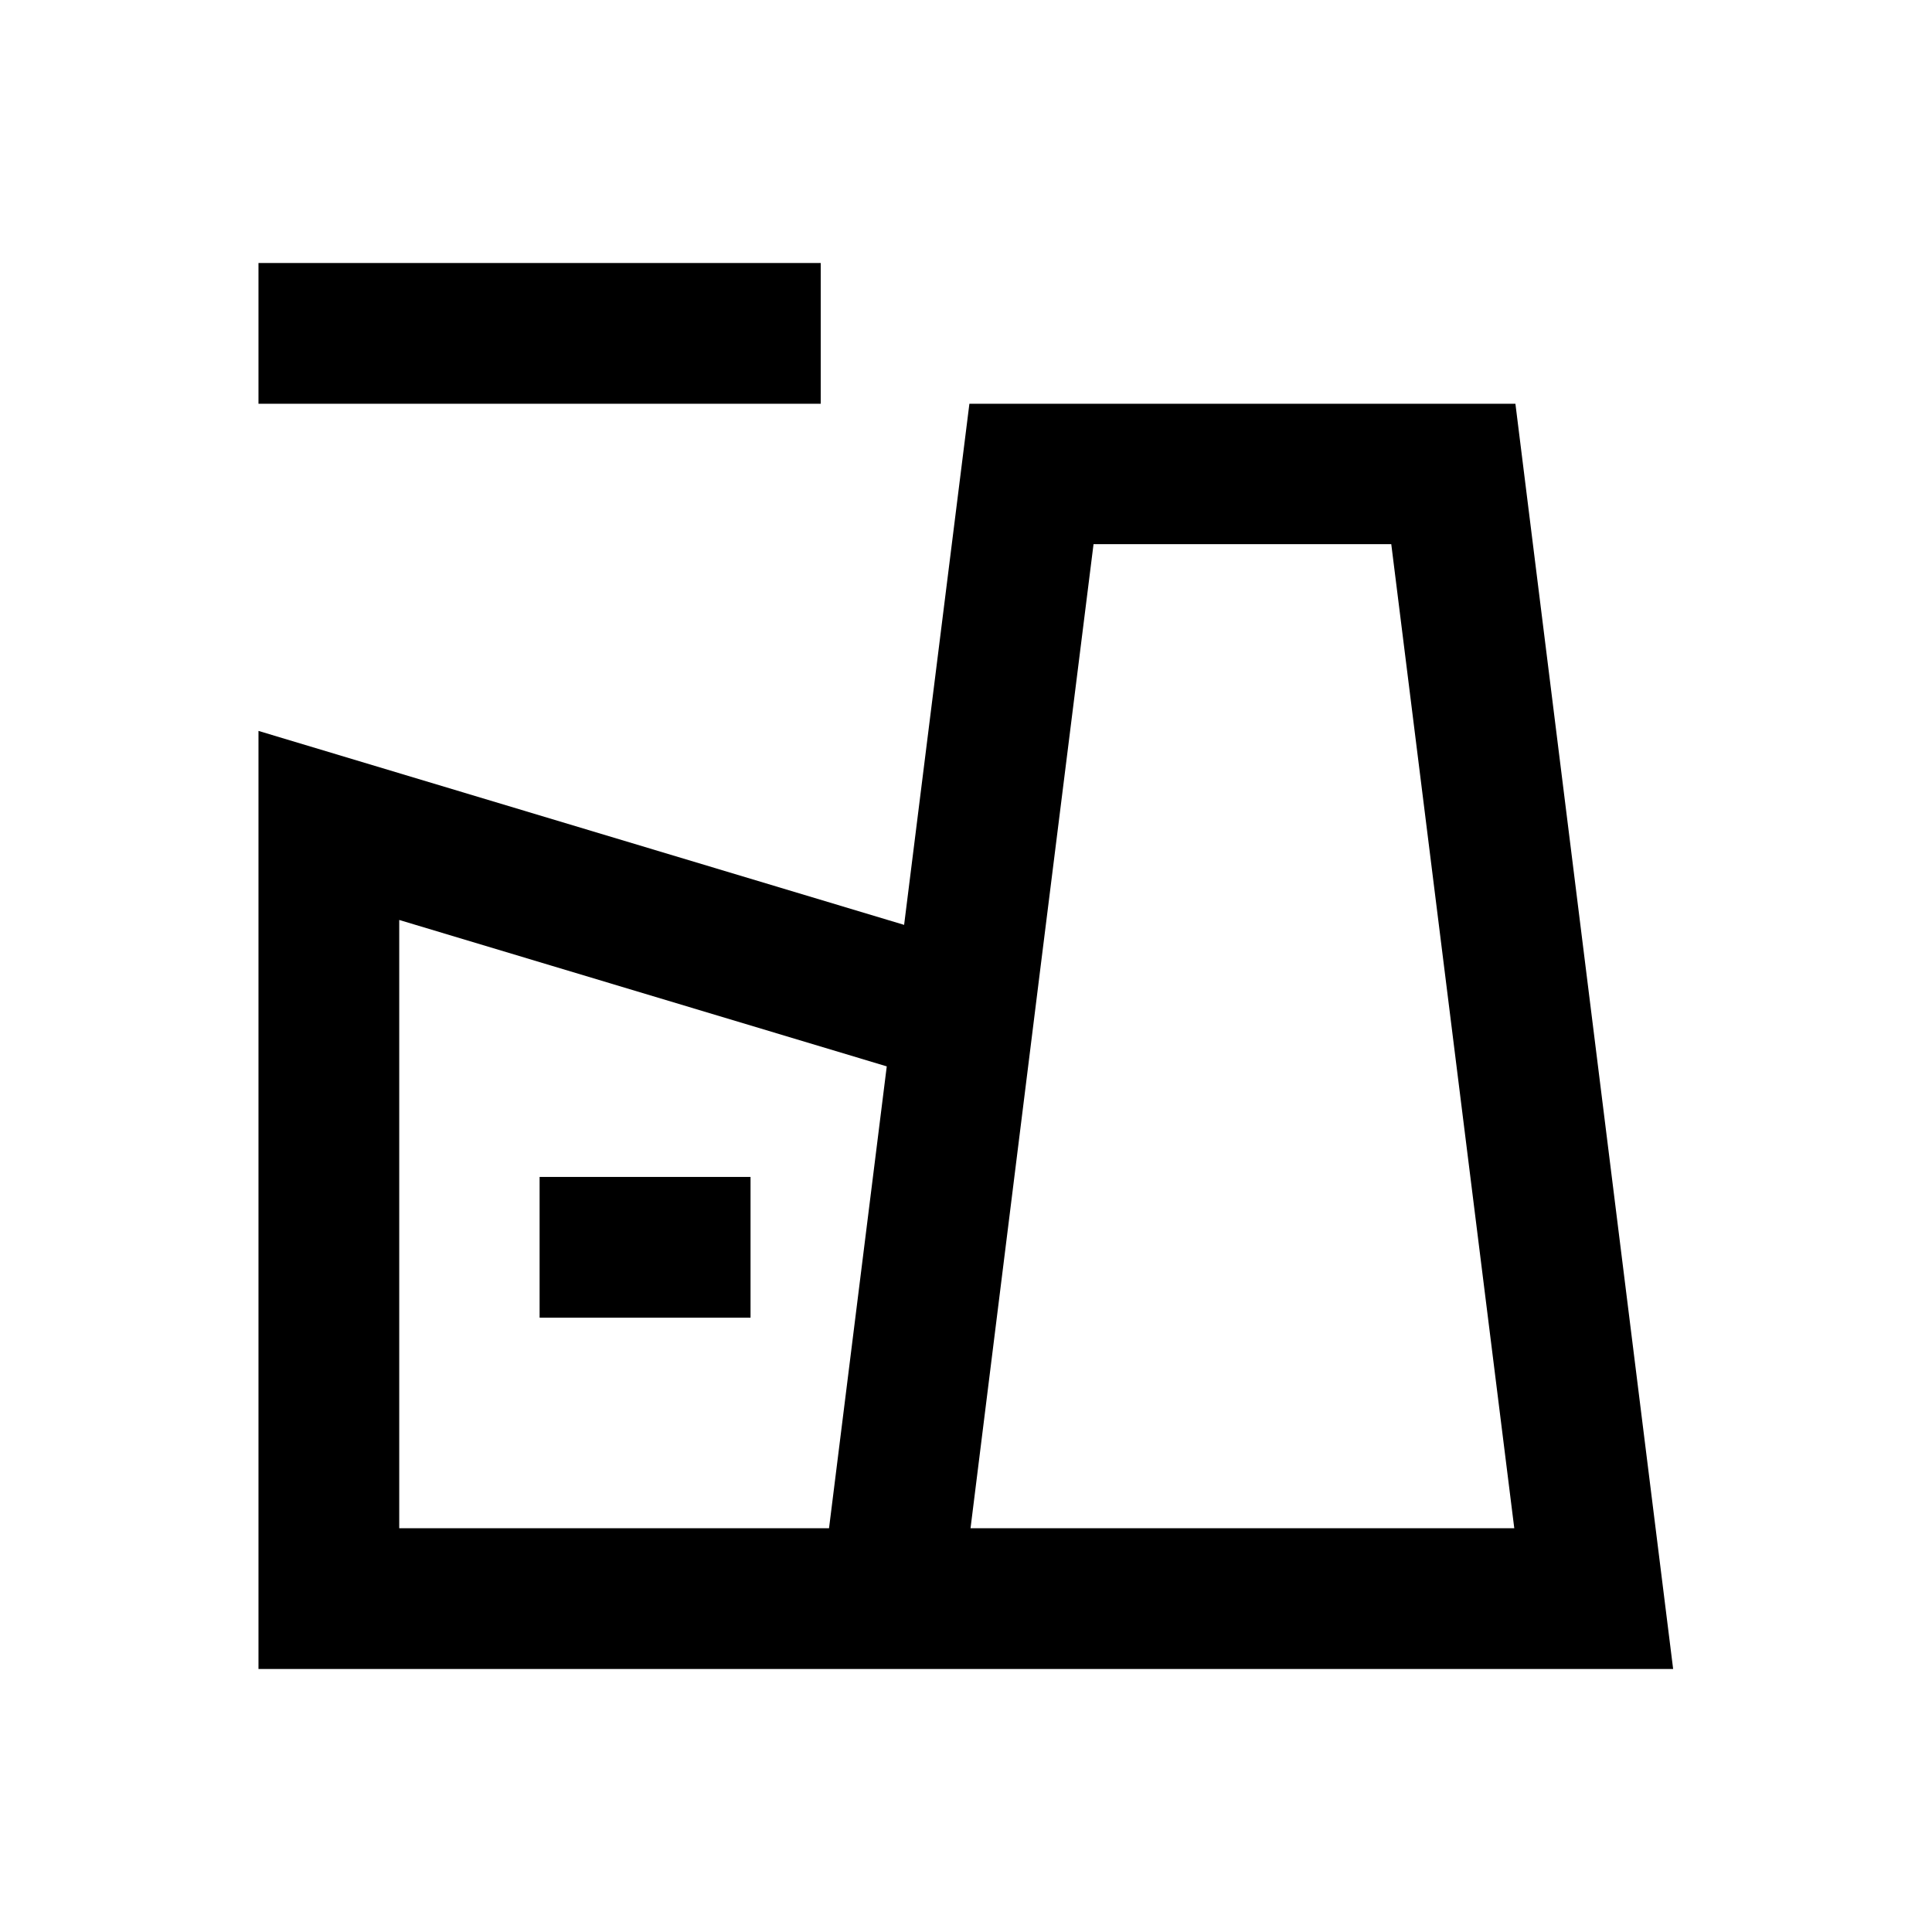 <?xml version="1.0" encoding="utf-8"?>
<!-- Generator: Adobe Illustrator 18.0.0, SVG Export Plug-In . SVG Version: 6.00 Build 0)  -->
<!DOCTYPE svg PUBLIC "-//W3C//DTD SVG 1.1//EN" "http://www.w3.org/Graphics/SVG/1.1/DTD/svg11.dtd">
<svg version="1.1" id="Layer_1" xmlns="http://www.w3.org/2000/svg" xmlns:xlink="http://www.w3.org/1999/xlink" x="0px" y="0px"
	 viewBox="0 0 512 512" enable-background="new 0 0 512 512" xml:space="preserve">
<g>
	<path d="M401.6,107H256.9l-17.3,138.1L68.5,193.7v248.6H215h37.5h190.9L401.6,107z M219.7,405H105.8V243.8L235,282.6L219.7,405z
		 M257.2,405l18.6-149.1l14-111.7h78.9L401.3,405H257.2z"/>
	<rect x="68.5" y="69.7" width="149" height="37.3"/>
	<rect x="143" y="311.9" width="55.9" height="37.3"/>
</g>
</svg>
